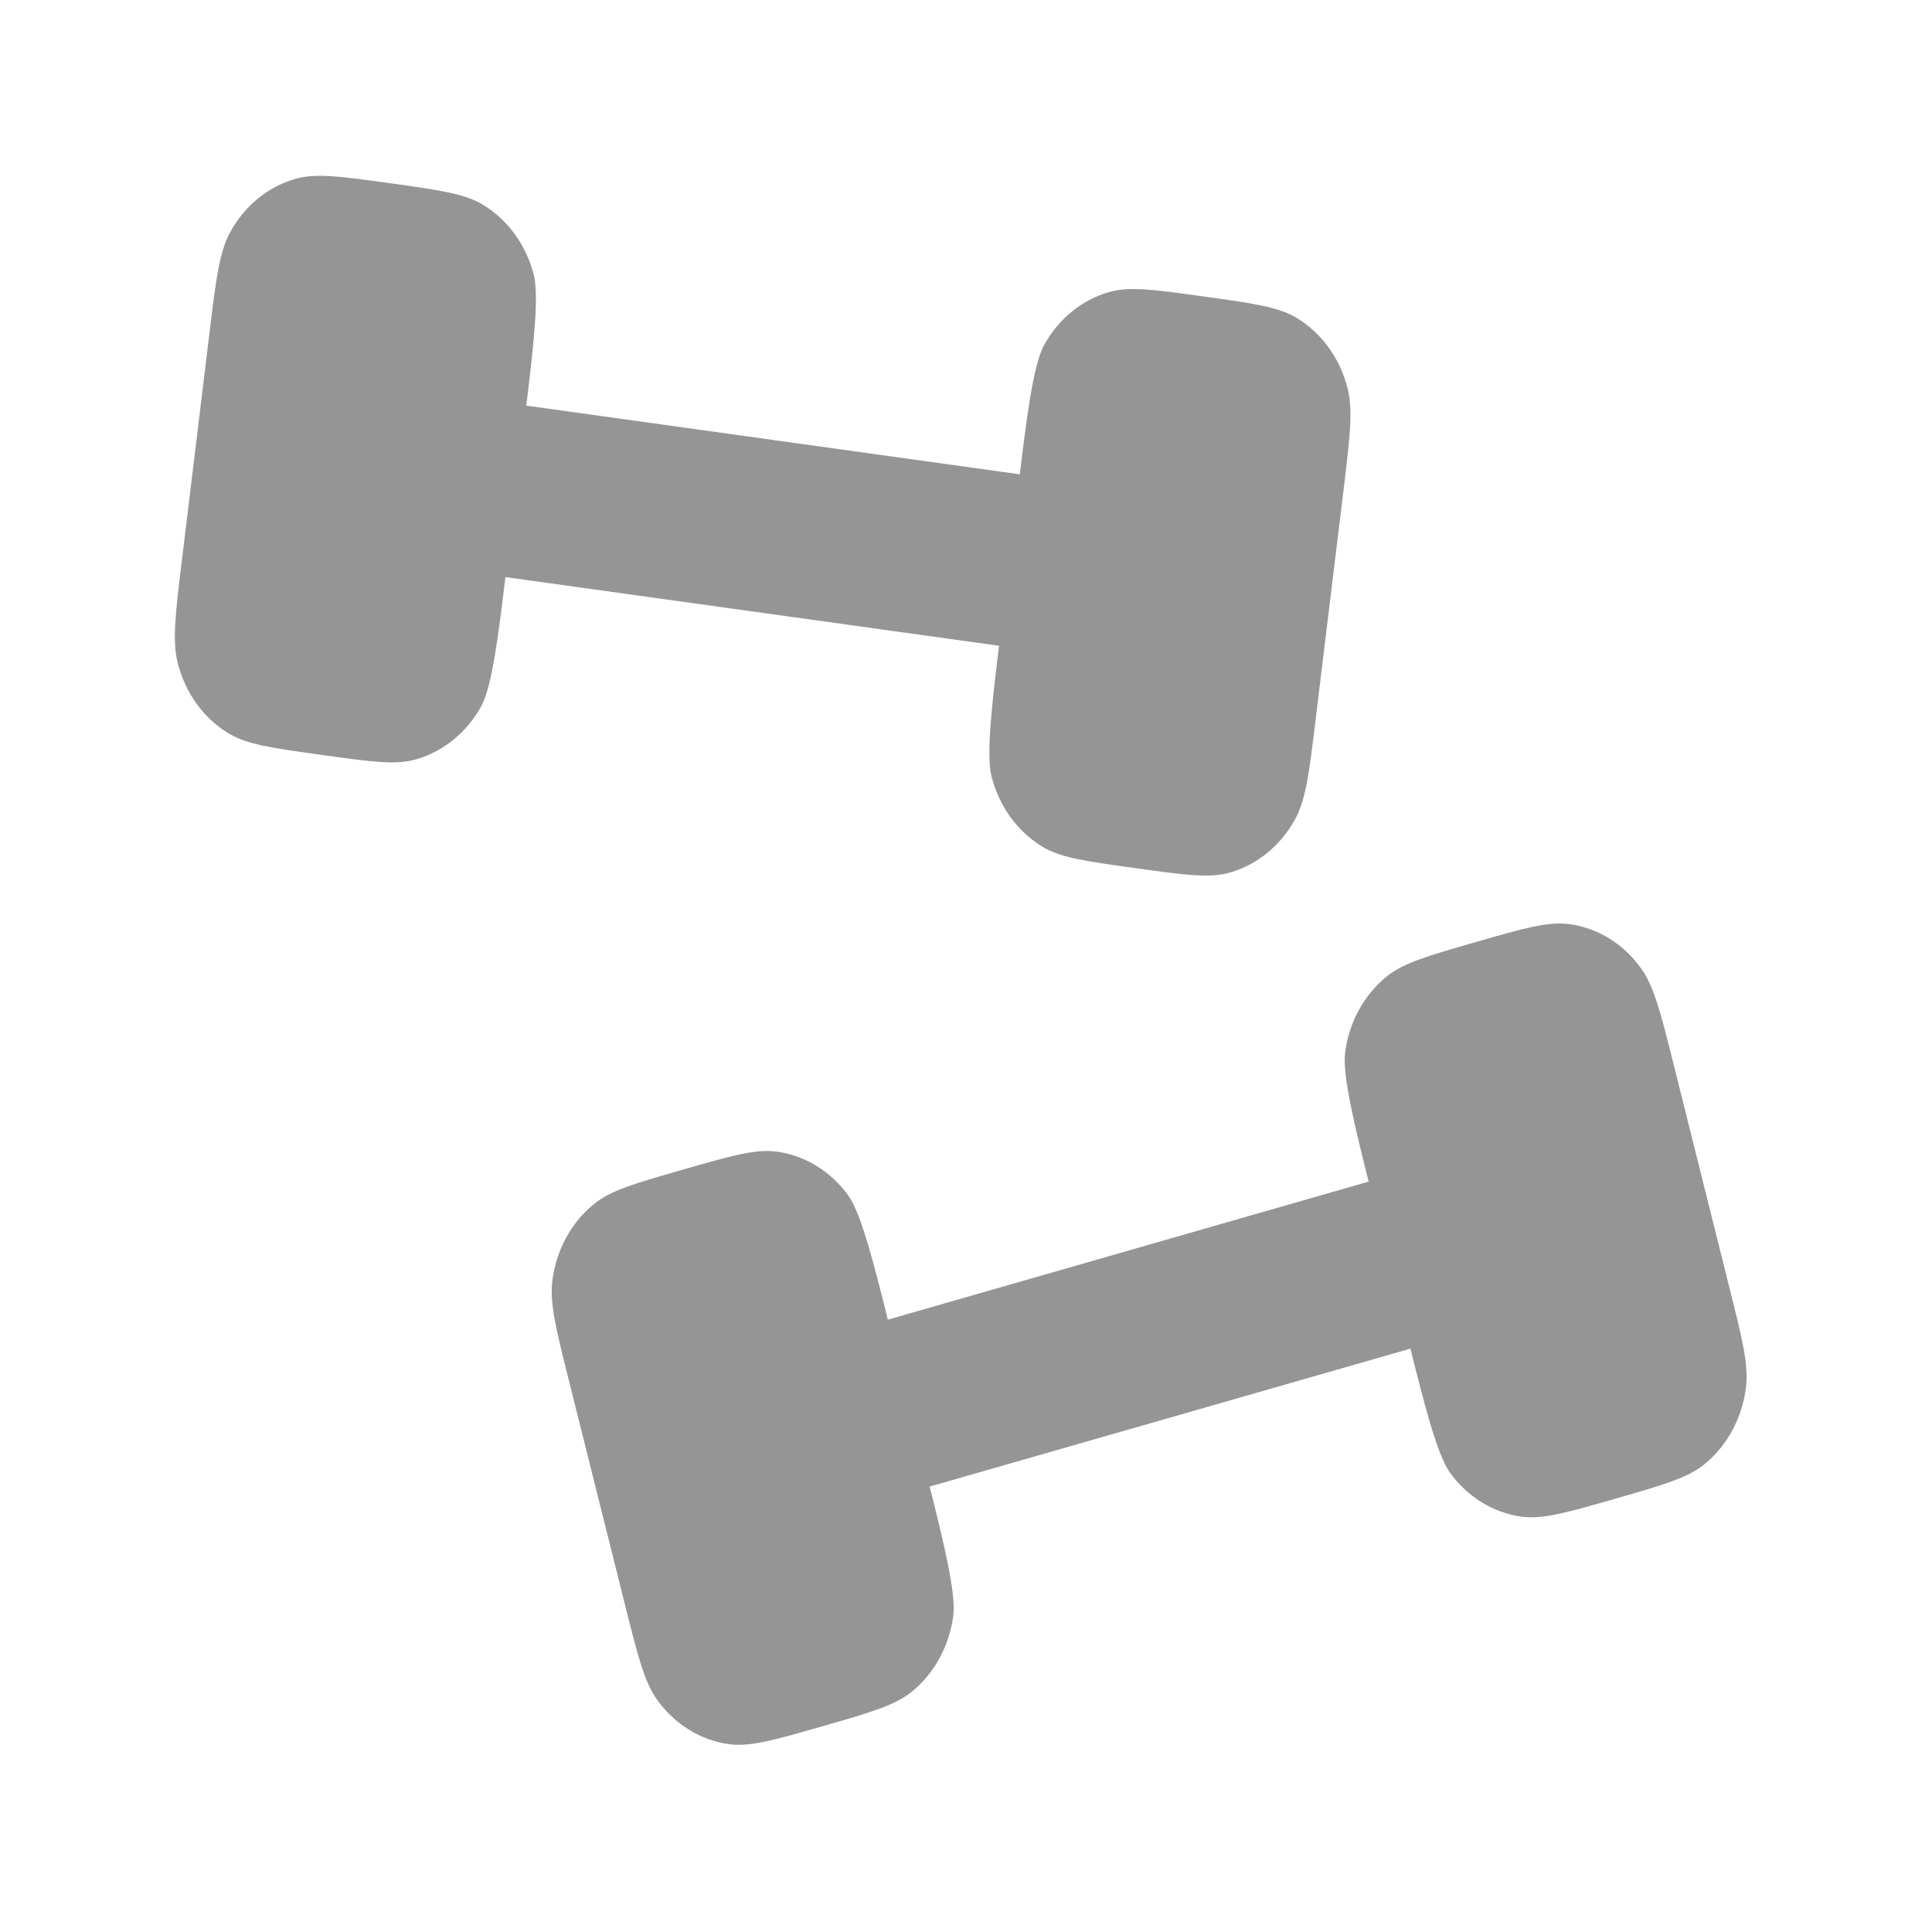 <svg width="20" height="20" viewBox="0 0 20 20" fill="none" xmlns="http://www.w3.org/2000/svg">
<path d="M13.62 7.442L13.908 5.075L13.908 5.075C13.974 4.524 14.008 4.248 13.95 4.019C13.873 3.713 13.686 3.453 13.43 3.295C13.238 3.177 12.98 3.141 12.466 3.07C11.951 2.998 11.694 2.962 11.479 3.024C11.194 3.106 10.951 3.307 10.804 3.581C10.694 3.787 10.624 4.358 10.557 4.91L5.448 4.199C5.515 3.647 5.584 3.076 5.526 2.847C5.449 2.541 5.262 2.281 5.006 2.123C4.814 2.005 4.556 1.969 4.042 1.897C3.527 1.826 3.27 1.79 3.056 1.852C2.77 1.934 2.527 2.135 2.38 2.409C2.27 2.615 2.236 2.89 2.169 3.442L1.882 5.808C1.815 6.36 1.782 6.636 1.84 6.865C1.917 7.17 2.104 7.431 2.36 7.588C2.552 7.707 2.809 7.742 3.324 7.814L3.324 7.814L3.324 7.814C3.839 7.886 4.096 7.922 4.31 7.86C4.595 7.777 4.838 7.577 4.986 7.303C5.096 7.097 5.166 6.525 5.232 5.974L10.342 6.685C10.275 7.236 10.206 7.808 10.264 8.037C10.341 8.342 10.528 8.603 10.784 8.761C10.976 8.879 11.233 8.915 11.748 8.986L11.748 8.986L11.748 8.986C12.263 9.058 12.52 9.094 12.734 9.032C13.019 8.95 13.262 8.749 13.41 8.475C13.52 8.269 13.554 7.993 13.62 7.442L13.62 7.442Z" fill="#959595"/>
<path d="M6.468 16.604L5.891 14.299C5.757 13.762 5.689 13.493 5.718 13.258C5.757 12.944 5.91 12.66 6.145 12.467C6.321 12.322 6.571 12.251 7.073 12.107C7.574 11.963 7.825 11.891 8.044 11.922C8.337 11.963 8.603 12.127 8.783 12.378C8.918 12.567 9.057 13.123 9.191 13.661L14.168 12.232C14.034 11.695 13.895 11.138 13.924 10.903C13.962 10.589 14.116 10.305 14.35 10.112C14.526 9.968 14.777 9.896 15.278 9.752C15.779 9.608 16.03 9.536 16.25 9.567C16.543 9.608 16.808 9.772 16.988 10.024C17.123 10.212 17.19 10.48 17.325 11.017L17.901 13.323C18.036 13.86 18.103 14.128 18.074 14.364C18.035 14.677 17.882 14.962 17.648 15.155C17.472 15.299 17.221 15.371 16.72 15.515L16.72 15.515L16.72 15.515C16.218 15.659 15.967 15.731 15.748 15.7C15.455 15.659 15.189 15.494 15.009 15.243C14.874 15.055 14.735 14.498 14.601 13.961L9.624 15.389C9.758 15.927 9.898 16.483 9.869 16.719C9.83 17.032 9.677 17.317 9.442 17.51C9.266 17.654 9.016 17.726 8.514 17.87L8.514 17.87L8.514 17.87C8.013 18.014 7.762 18.086 7.543 18.055C7.25 18.014 6.984 17.849 6.804 17.598C6.669 17.41 6.602 17.141 6.468 16.604Z" fill="#959595"/>
</svg>
